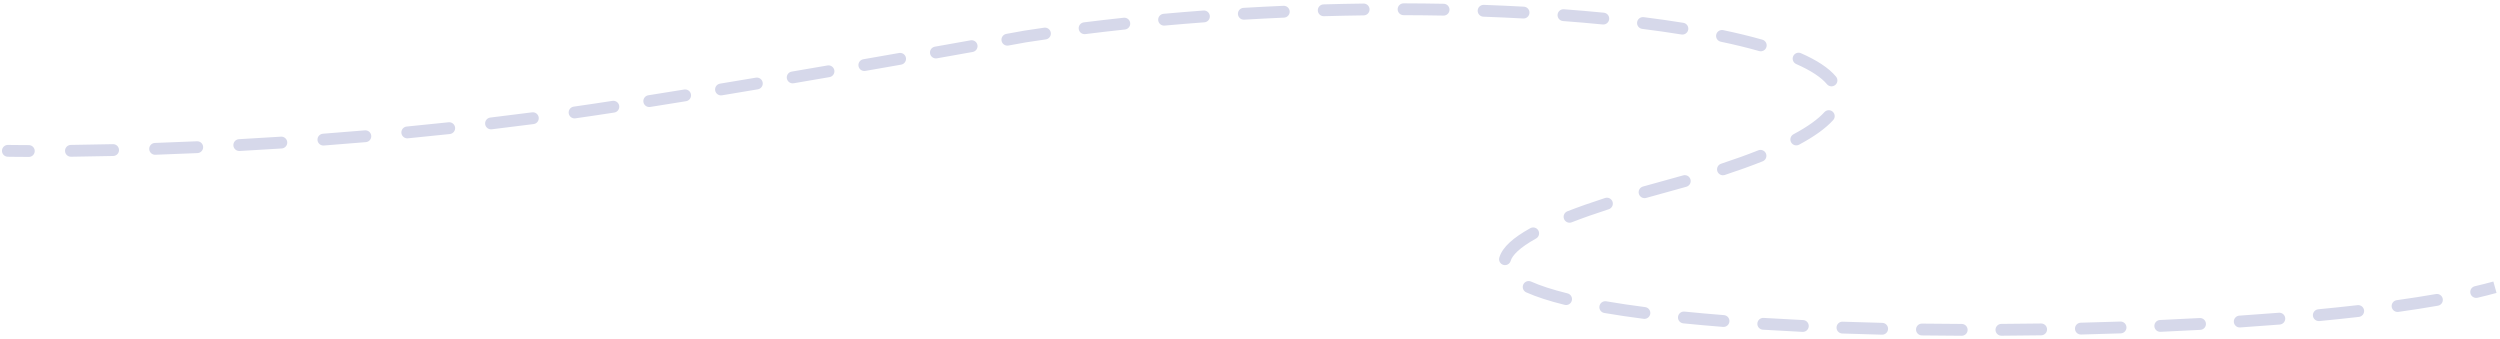 <?xml version="1.0" encoding="UTF-8"?> <svg xmlns="http://www.w3.org/2000/svg" width="634" height="86" viewBox="0 0 634 86" fill="none"> <path d="M260 9.251L259.772 7.768C259.759 7.77 259.745 7.773 259.731 7.775L260 9.251ZM422.192 47.327L422.583 48.775L422.192 47.327ZM2.031 36.751C1.202 36.734 0.517 37.392 0.5 38.22C0.483 39.049 1.141 39.734 1.969 39.751L2.031 36.751ZM151 27.751L150.778 26.267L151 27.751ZM7.304 39.8C8.132 39.803 8.806 39.133 8.809 38.305C8.811 37.477 8.142 36.803 7.314 36.8L7.304 39.8ZM17.973 36.75C17.144 36.76 16.48 37.439 16.49 38.267C16.5 39.096 17.179 39.759 18.008 39.75L17.973 36.75ZM28.718 39.559C29.546 39.539 30.201 38.852 30.182 38.024C30.162 37.195 29.475 36.54 28.646 36.559L28.718 39.559ZM39.289 36.25C38.461 36.278 37.813 36.973 37.841 37.801C37.87 38.629 38.564 39.277 39.392 39.248L39.289 36.25ZM50.083 38.825C50.911 38.787 51.552 38.087 51.515 37.259C51.478 36.431 50.777 35.79 49.949 35.828L50.083 38.825ZM60.601 35.297C59.774 35.342 59.141 36.049 59.186 36.877C59.231 37.704 59.939 38.337 60.766 38.292L60.601 35.297ZM71.444 37.652C72.271 37.598 72.897 36.884 72.843 36.058C72.79 35.231 72.076 34.604 71.249 34.658L71.444 37.652ZM81.9 33.911C81.074 33.973 80.455 34.693 80.517 35.519C80.579 36.346 81.3 36.965 82.126 36.903L81.9 33.911ZM92.782 36.045C93.607 35.975 94.219 35.248 94.148 34.423C94.078 33.597 93.351 32.986 92.526 33.056L92.782 36.045ZM103.144 32.09C102.319 32.169 101.715 32.902 101.794 33.727C101.874 34.552 102.607 35.156 103.431 35.076L103.144 32.09ZM114.081 33.991C114.905 33.903 115.501 33.163 115.413 32.34C115.324 31.516 114.585 30.92 113.761 31.008L114.081 33.991ZM124.35 29.811C123.527 29.908 122.939 30.655 123.037 31.477C123.135 32.3 123.881 32.887 124.704 32.79L124.35 29.811ZM135.325 31.464C136.146 31.356 136.725 30.603 136.618 29.782C136.51 28.96 135.757 28.382 134.936 28.489L135.325 31.464ZM145.496 27.042C144.676 27.159 144.107 27.919 144.224 28.739C144.342 29.559 145.102 30.129 145.922 30.011L145.496 27.042ZM155.776 28.544C156.595 28.419 157.157 27.653 157.031 26.834C156.906 26.015 156.14 25.453 155.322 25.578L155.776 28.544ZM164.416 24.161C163.598 24.29 163.039 25.059 163.169 25.877C163.298 26.695 164.067 27.253 164.885 27.124L164.416 24.161ZM173.991 25.663C174.808 25.53 175.364 24.76 175.231 23.942C175.098 23.124 174.328 22.569 173.51 22.702L173.991 25.663ZM182.601 21.211C181.784 21.346 181.231 22.119 181.366 22.936C181.501 23.753 182.273 24.306 183.091 24.171L182.601 21.211ZM192.186 22.653C193.003 22.516 193.554 21.742 193.416 20.925C193.279 20.108 192.505 19.558 191.688 19.695L192.186 22.653ZM200.773 18.157C199.956 18.296 199.407 19.071 199.546 19.888C199.685 20.704 200.46 21.253 201.277 21.114L200.773 18.157ZM210.365 19.557C211.181 19.416 211.729 18.64 211.588 17.824C211.447 17.008 210.672 16.46 209.855 16.6L210.365 19.557ZM218.936 15.027C218.12 15.169 217.574 15.946 217.716 16.762C217.858 17.578 218.635 18.125 219.451 17.983L218.936 15.027ZM228.531 16.394C229.347 16.251 229.892 15.473 229.748 14.657C229.605 13.841 228.827 13.296 228.011 13.439L228.531 16.394ZM237.08 11.838C236.264 11.983 235.72 12.762 235.865 13.577C236.009 14.393 236.788 14.937 237.604 14.792L237.08 11.838ZM246.669 13.178C247.484 13.032 248.027 12.253 247.881 11.437C247.735 10.622 246.956 10.079 246.141 10.225L246.669 13.178ZM255.202 8.596C254.387 8.744 253.845 9.524 253.993 10.339C254.14 11.154 254.92 11.696 255.735 11.549L255.202 8.596ZM265.213 9.993C266.033 9.875 266.602 9.115 266.484 8.295C266.366 7.475 265.606 6.906 264.786 7.023L265.213 9.993ZM274.866 5.671C274.044 5.774 273.461 6.523 273.564 7.345C273.666 8.167 274.416 8.751 275.238 8.648L274.866 5.671ZM285.285 7.483C286.109 7.395 286.705 6.655 286.617 5.832C286.528 5.008 285.789 4.412 284.965 4.5L285.285 7.483ZM295.077 3.501C294.252 3.576 293.643 4.305 293.718 5.13C293.793 5.955 294.522 6.564 295.347 6.489L295.077 3.501ZM305.429 5.659C306.255 5.597 306.875 4.878 306.813 4.052C306.752 3.226 306.032 2.606 305.206 2.667L305.429 5.659ZM315.349 1.992C314.522 2.041 313.891 2.751 313.94 3.578C313.988 4.405 314.698 5.036 315.525 4.987L315.349 1.992ZM325.63 4.471C326.458 4.435 327.1 3.735 327.064 2.907C327.028 2.079 326.328 1.438 325.5 1.474L325.63 4.471ZM335.653 1.11C334.825 1.133 334.172 1.823 334.196 2.651C334.219 3.48 334.909 4.132 335.738 4.109L335.653 1.11ZM345.842 3.9C346.67 3.89 347.333 3.209 347.322 2.381C347.312 1.553 346.631 0.89 345.803 0.901L345.842 3.9ZM355.95 0.848C355.121 0.846 354.448 1.515 354.446 2.344C354.444 3.172 355.113 3.846 355.942 3.848L355.95 0.848ZM366.067 3.956C366.895 3.972 367.579 3.313 367.595 2.485C367.611 1.656 366.952 0.972 366.124 0.957L366.067 3.956ZM376.294 1.234C375.466 1.205 374.77 1.852 374.741 2.68C374.711 3.507 375.358 4.203 376.186 4.232L376.294 1.234ZM386.293 4.688C387.121 4.733 387.828 4.099 387.873 3.272C387.918 2.445 387.284 1.737 386.456 1.692L386.293 4.688ZM396.608 2.347C395.782 2.285 395.062 2.904 395 3.731C394.938 4.557 395.558 5.277 396.384 5.338L396.608 2.347ZM406.449 6.207C407.273 6.288 408.007 5.685 408.088 4.861C408.169 4.036 407.566 3.302 406.742 3.221L406.449 6.207ZM416.845 4.35C416.023 4.246 415.273 4.828 415.169 5.65C415.066 6.472 415.648 7.222 416.47 7.326L416.845 4.35ZM426.419 8.747C427.237 8.878 428.007 8.322 428.139 7.504C428.271 6.686 427.714 5.916 426.896 5.785L426.419 8.747ZM437.004 7.642C436.193 7.472 435.398 7.992 435.228 8.803C435.058 9.614 435.578 10.409 436.389 10.579L437.004 7.642ZM446.119 12.95C446.916 13.177 447.745 12.715 447.972 11.918C448.199 11.121 447.738 10.291 446.941 10.065L446.119 12.95ZM456.726 13.494C455.968 13.16 455.083 13.504 454.749 14.262C454.415 15.02 454.759 15.905 455.517 16.239L456.726 13.494ZM463.311 21.352C463.839 21.99 464.785 22.078 465.423 21.549C466.061 21.021 466.149 20.075 465.62 19.437L463.311 21.352ZM464.893 30.454C465.448 29.839 465.399 28.89 464.785 28.335C464.17 27.78 463.221 27.828 462.666 28.443L464.893 30.454ZM454.832 34.047C454.101 34.438 453.826 35.347 454.217 36.078C454.608 36.808 455.517 37.083 456.248 36.692L454.832 34.047ZM447.017 40.908C447.787 40.601 448.162 39.729 447.856 38.959C447.549 38.189 446.677 37.814 445.907 38.121L447.017 40.908ZM436.471 41.523C435.684 41.783 435.257 42.631 435.516 43.417C435.775 44.204 436.623 44.632 437.41 44.373L436.471 41.523ZM427.674 47.359C428.471 47.13 428.931 46.3 428.703 45.503C428.474 44.707 427.643 44.246 426.847 44.475L427.674 47.359ZM416.65 47.307C415.853 47.534 415.391 48.364 415.618 49.16C415.845 49.957 416.675 50.419 417.472 50.192L416.65 47.307ZM407.978 53.064C408.767 52.809 409.199 51.964 408.945 51.176C408.69 50.387 407.844 49.955 407.056 50.209L407.978 53.064ZM397.488 53.584C396.717 53.885 396.335 54.754 396.636 55.526C396.936 56.298 397.806 56.68 398.578 56.379L397.488 53.584ZM389.541 60.492C390.266 60.091 390.528 59.178 390.126 58.453C389.725 57.729 388.812 57.467 388.087 57.868L389.541 60.492ZM380.227 65.316C379.995 66.111 380.452 66.944 381.247 67.176C382.043 67.408 382.875 66.951 383.107 66.156L380.227 65.316ZM388.282 71.406C387.526 71.068 386.638 71.406 386.3 72.163C385.962 72.919 386.301 73.806 387.057 74.144L388.282 71.406ZM396.802 77.312C397.607 77.511 398.42 77.02 398.618 76.215C398.817 75.411 398.326 74.598 397.522 74.4L396.802 77.312ZM407.352 76.412C406.535 76.272 405.76 76.821 405.62 77.637C405.48 78.454 406.028 79.229 406.845 79.369L407.352 76.412ZM416.83 80.855C417.652 80.962 418.404 80.382 418.51 79.56C418.616 78.739 418.036 77.987 417.215 77.88L416.83 80.855ZM427.183 79.019C426.359 78.936 425.623 79.537 425.54 80.361C425.457 81.185 426.058 81.92 426.883 82.003L427.183 79.019ZM436.967 82.905C437.793 82.971 438.515 82.354 438.58 81.528C438.646 80.703 438.029 79.98 437.203 79.915L436.967 82.905ZM447.257 80.621C446.43 80.57 445.718 81.198 445.667 82.025C445.615 82.852 446.244 83.564 447.071 83.615L447.257 80.621ZM457.13 84.164C457.957 84.204 458.66 83.565 458.699 82.737C458.739 81.91 458.1 81.207 457.273 81.168L457.13 84.164ZM467.297 81.581C466.469 81.552 465.774 82.2 465.745 83.028C465.716 83.856 466.364 84.55 467.192 84.579L467.297 81.581ZM477.279 84.876C478.107 84.896 478.795 84.24 478.815 83.412C478.834 82.584 478.179 81.897 477.351 81.877L477.279 84.876ZM487.423 82.064C486.595 82.053 485.914 82.716 485.903 83.544C485.892 84.372 486.554 85.053 487.382 85.064L487.423 82.064ZM497.486 85.151C498.315 85.154 498.989 84.485 498.992 83.656C498.995 82.828 498.326 82.154 497.498 82.151L497.486 85.151ZM507.548 82.14C506.72 82.145 506.052 82.82 506.057 83.649C506.061 84.477 506.737 85.145 507.565 85.14L507.548 82.14ZM517.658 85.035C518.486 85.023 519.148 84.341 519.135 83.513C519.123 82.685 518.441 82.023 517.613 82.036L517.658 85.035ZM527.678 81.838C526.85 81.858 526.195 82.546 526.215 83.374C526.235 84.202 526.923 84.857 527.751 84.837L527.678 81.838ZM537.825 84.543C538.653 84.515 539.301 83.821 539.273 82.993C539.245 82.165 538.551 81.517 537.723 81.545L537.825 84.543ZM547.78 81.153C546.953 81.19 546.311 81.89 546.348 82.718C546.384 83.545 547.085 84.187 547.912 84.15L547.78 81.153ZM558.012 83.652C558.839 83.606 559.473 82.899 559.427 82.072C559.382 81.245 558.675 80.611 557.847 80.656L558.012 83.652ZM567.897 80.046C567.07 80.102 566.445 80.816 566.5 81.643C566.555 82.469 567.27 83.095 568.096 83.04L567.897 80.046ZM578.158 82.302C578.983 82.236 579.599 81.513 579.533 80.687C579.467 79.861 578.744 79.246 577.918 79.312L578.158 82.302ZM587.907 78.435C587.083 78.514 586.478 79.246 586.557 80.071C586.636 80.896 587.369 81.5 588.194 81.421L587.907 78.435ZM598.212 80.368C599.035 80.273 599.626 79.529 599.531 78.706C599.436 77.883 598.692 77.293 597.869 77.387L598.212 80.368ZM607.814 76.125C606.993 76.24 606.421 76.998 606.536 77.818C606.651 78.639 607.409 79.211 608.23 79.096L607.814 76.125ZM618.264 77.526C619.08 77.383 619.625 76.606 619.482 75.79C619.339 74.974 618.562 74.428 617.746 74.571L618.264 77.526ZM627.617 72.587C626.811 72.774 626.308 73.58 626.496 74.387C626.684 75.194 627.49 75.696 628.297 75.509L627.617 72.587ZM2 38.251C1.969 39.751 1.97 39.751 1.97 39.751C1.97 39.751 1.97 39.751 1.97 39.751C1.97 39.751 1.97 39.751 1.97 39.751C1.97 39.751 1.971 39.751 1.971 39.751C1.972 39.751 1.974 39.751 1.976 39.751C1.98 39.751 1.985 39.751 1.993 39.751C2.008 39.751 2.03 39.752 2.059 39.752C2.118 39.753 2.205 39.755 2.32 39.757C2.55 39.761 2.892 39.766 3.341 39.771C4.241 39.782 5.573 39.794 7.304 39.8L7.314 36.8C5.592 36.794 4.269 36.782 3.378 36.771C2.932 36.766 2.594 36.761 2.369 36.757C2.256 36.755 2.171 36.754 2.114 36.753C2.086 36.752 2.065 36.752 2.051 36.752C2.044 36.752 2.039 36.751 2.035 36.751C2.034 36.751 2.032 36.751 2.032 36.751C2.031 36.751 2.031 36.751 2.031 36.751C2.031 36.751 2.031 36.751 2.031 36.751C2.031 36.751 2.031 36.751 2.031 36.751C2.031 36.751 2.031 36.751 2 38.251ZM18.008 39.75C21.171 39.712 24.755 39.652 28.718 39.559L28.646 36.559C24.697 36.653 21.125 36.713 17.973 36.75L18.008 39.75ZM39.392 39.248C42.773 39.132 46.343 38.992 50.083 38.825L49.949 35.828C46.22 35.994 42.66 36.134 39.289 36.25L39.392 39.248ZM60.766 38.292C64.216 38.103 67.779 37.89 71.444 37.652L71.249 34.658C67.595 34.896 64.042 35.108 60.601 35.297L60.766 38.292ZM82.126 36.903C85.605 36.641 89.16 36.356 92.782 36.045L92.526 33.056C88.915 33.366 85.37 33.65 81.9 33.911L82.126 36.903ZM103.431 35.076C106.932 34.739 110.484 34.378 114.081 33.991L113.761 31.008C110.175 31.394 106.633 31.754 103.144 32.09L103.431 35.076ZM124.704 32.79C128.211 32.373 131.753 31.931 135.325 31.464L134.936 28.489C131.376 28.955 127.845 29.395 124.35 29.811L124.704 32.79ZM145.922 30.011C147.683 29.759 149.45 29.5 151.222 29.234L150.778 26.267C149.012 26.532 147.251 26.79 145.496 27.042L145.922 30.011ZM151.222 29.234C152.713 29.011 154.232 28.78 155.776 28.544L155.322 25.578C153.781 25.815 152.265 26.044 150.778 26.267L151.222 29.234ZM164.885 27.124C167.869 26.651 170.912 26.163 173.991 25.663L173.51 22.702C170.435 23.201 167.396 23.689 164.416 24.161L164.885 27.124ZM183.091 24.171C186.118 23.67 189.157 23.163 192.186 22.653L191.688 19.695C188.662 20.204 185.625 20.711 182.601 21.211L183.091 24.171ZM201.277 21.114C204.347 20.591 207.384 20.071 210.365 19.557L209.855 16.6C206.876 17.114 203.841 17.634 200.773 18.157L201.277 21.114ZM219.451 17.983C222.586 17.437 225.623 16.905 228.531 16.394L228.011 13.439C225.105 13.95 222.07 14.482 218.936 15.027L219.451 17.983ZM237.604 14.792C240.916 14.205 243.959 13.663 246.669 13.178L246.141 10.225C243.433 10.709 240.39 11.252 237.08 11.838L237.604 14.792ZM255.735 11.549C257.189 11.286 258.322 11.081 259.092 10.941C259.477 10.871 259.771 10.817 259.969 10.781C260.068 10.763 260.143 10.749 260.194 10.74C260.219 10.736 260.238 10.732 260.25 10.73C260.257 10.729 260.261 10.728 260.265 10.727C260.266 10.727 260.267 10.727 260.268 10.727C260.269 10.727 260.269 10.727 260.269 10.727C260.269 10.727 260.269 10.727 260.269 10.727C260.269 10.726 260.269 10.726 260.269 10.726C260.269 10.726 260.269 10.726 260 9.251C259.731 7.775 259.731 7.775 259.731 7.775C259.731 7.775 259.731 7.775 259.731 7.775C259.731 7.775 259.731 7.775 259.731 7.775C259.73 7.775 259.73 7.775 259.73 7.775C259.729 7.776 259.728 7.776 259.726 7.776C259.723 7.777 259.718 7.778 259.712 7.779C259.699 7.781 259.681 7.784 259.656 7.789C259.606 7.798 259.531 7.812 259.432 7.83C259.234 7.866 258.941 7.919 258.556 7.989C257.787 8.129 256.655 8.334 255.202 8.596L255.735 11.549ZM260.228 10.733C261.884 10.479 263.546 10.232 265.213 9.993L264.786 7.023C263.11 7.264 261.439 7.512 259.772 7.768L260.228 10.733ZM275.238 8.648C278.576 8.231 281.927 7.843 285.285 7.483L284.965 4.5C281.591 4.862 278.222 5.252 274.866 5.671L275.238 8.648ZM295.347 6.489C298.708 6.185 302.07 5.909 305.429 5.659L305.206 2.667C301.832 2.918 298.454 3.196 295.077 3.501L295.347 6.489ZM315.525 4.987C318.905 4.788 322.275 4.617 325.63 4.471L325.5 1.474C322.13 1.62 318.745 1.793 315.349 1.992L315.525 4.987ZM335.738 4.109C339.13 4.013 342.5 3.944 345.842 3.9L345.803 0.901C342.445 0.944 339.06 1.014 335.653 1.11L335.738 4.109ZM355.942 3.848C359.356 3.857 362.733 3.893 366.067 3.956L366.124 0.957C362.773 0.893 359.38 0.857 355.95 0.848L355.942 3.848ZM376.186 4.232C379.614 4.356 382.986 4.508 386.293 4.688L386.456 1.692C383.13 1.511 379.74 1.358 376.294 1.234L376.186 4.232ZM396.384 5.338C399.829 5.596 403.187 5.886 406.449 6.207L406.742 3.221C403.456 2.898 400.075 2.606 396.608 2.347L396.384 5.338ZM416.47 7.326C419.931 7.762 423.253 8.236 426.419 8.747L426.896 5.785C423.693 5.269 420.337 4.79 416.845 4.35L416.47 7.326ZM436.389 10.579C439.918 11.318 443.171 12.11 446.119 12.95L446.941 10.065C443.913 9.202 440.59 8.394 437.004 7.642L436.389 10.579ZM455.517 16.239C459.311 17.91 461.895 19.644 463.311 21.352L465.62 19.437C463.763 17.197 460.676 15.233 456.726 13.494L455.517 16.239ZM462.666 28.443C461.105 30.171 458.558 32.052 454.832 34.047L456.248 36.692C460.122 34.617 463.005 32.543 464.893 30.454L462.666 28.443ZM445.907 38.121C443.101 39.238 439.961 40.373 436.471 41.523L437.41 44.373C440.948 43.207 444.146 42.051 447.017 40.908L445.907 38.121ZM426.847 44.475C425.222 44.941 423.54 45.409 421.801 45.879L422.583 48.775C424.337 48.301 426.034 47.829 427.674 47.359L426.847 44.475ZM421.801 45.879C420.02 46.36 418.304 46.836 416.65 47.307L417.472 50.192C419.112 49.725 420.815 49.252 422.583 48.775L421.801 45.879ZM407.056 50.209C403.482 51.364 400.299 52.489 397.488 53.584L398.578 56.379C401.323 55.309 404.449 54.204 407.978 53.064L407.056 50.209ZM388.087 57.868C385.892 59.084 384.141 60.288 382.842 61.49C381.551 62.685 380.625 63.955 380.227 65.316L383.107 66.156C383.296 65.509 383.81 64.682 384.88 63.692C385.941 62.709 387.47 61.64 389.541 60.492L388.087 57.868ZM387.057 74.144C389.661 75.309 392.952 76.361 396.802 77.312L397.522 74.4C393.766 73.472 390.663 72.471 388.282 71.406L387.057 74.144ZM406.845 79.369C409.955 79.903 413.293 80.398 416.83 80.855L417.215 77.88C413.713 77.427 410.416 76.938 407.352 76.412L406.845 79.369ZM426.883 82.003C430.127 82.33 433.493 82.63 436.967 82.905L437.203 79.915C433.749 79.641 430.404 79.343 427.183 79.019L426.883 82.003ZM447.071 83.615C450.354 83.819 453.711 84.002 457.13 84.164L457.273 81.168C453.867 81.006 450.525 80.823 447.257 80.621L447.071 83.615ZM467.192 84.579C470.513 84.696 473.878 84.795 477.279 84.876L477.351 81.877C473.961 81.796 470.606 81.697 467.297 81.581L467.192 84.579ZM487.382 85.064C490.73 85.109 494.101 85.138 497.486 85.151L497.498 82.151C494.121 82.138 490.76 82.109 487.423 82.064L487.382 85.064ZM507.565 85.14C510.926 85.121 514.294 85.086 517.658 85.035L517.613 82.036C514.258 82.086 510.9 82.121 507.548 82.14L507.565 85.14ZM527.751 84.837C531.123 84.754 534.484 84.657 537.825 84.543L537.723 81.545C534.392 81.658 531.041 81.756 527.678 81.838L527.751 84.837ZM547.912 84.15C551.313 84.001 554.682 83.834 558.012 83.652L557.847 80.656C554.529 80.838 551.17 81.004 547.78 81.153L547.912 84.15ZM568.096 83.04C571.51 82.812 574.867 82.566 578.158 82.302L577.918 79.312C574.641 79.575 571.297 79.819 567.897 80.046L568.096 83.04ZM588.194 81.421C591.632 81.091 594.977 80.74 598.212 80.368L597.869 77.387C594.654 77.757 591.329 78.107 587.907 78.435L588.194 81.421ZM608.23 79.096C611.756 78.602 615.109 78.079 618.264 77.526L617.746 74.571C614.629 75.117 611.31 75.635 607.814 76.125L608.23 79.096ZM628.297 75.509C629.996 75.114 631.606 74.706 633.12 74.286L632.318 71.395C630.85 71.803 629.281 72.2 627.617 72.587L628.297 75.509Z" fill="#D6D8EA"></path> </svg> 